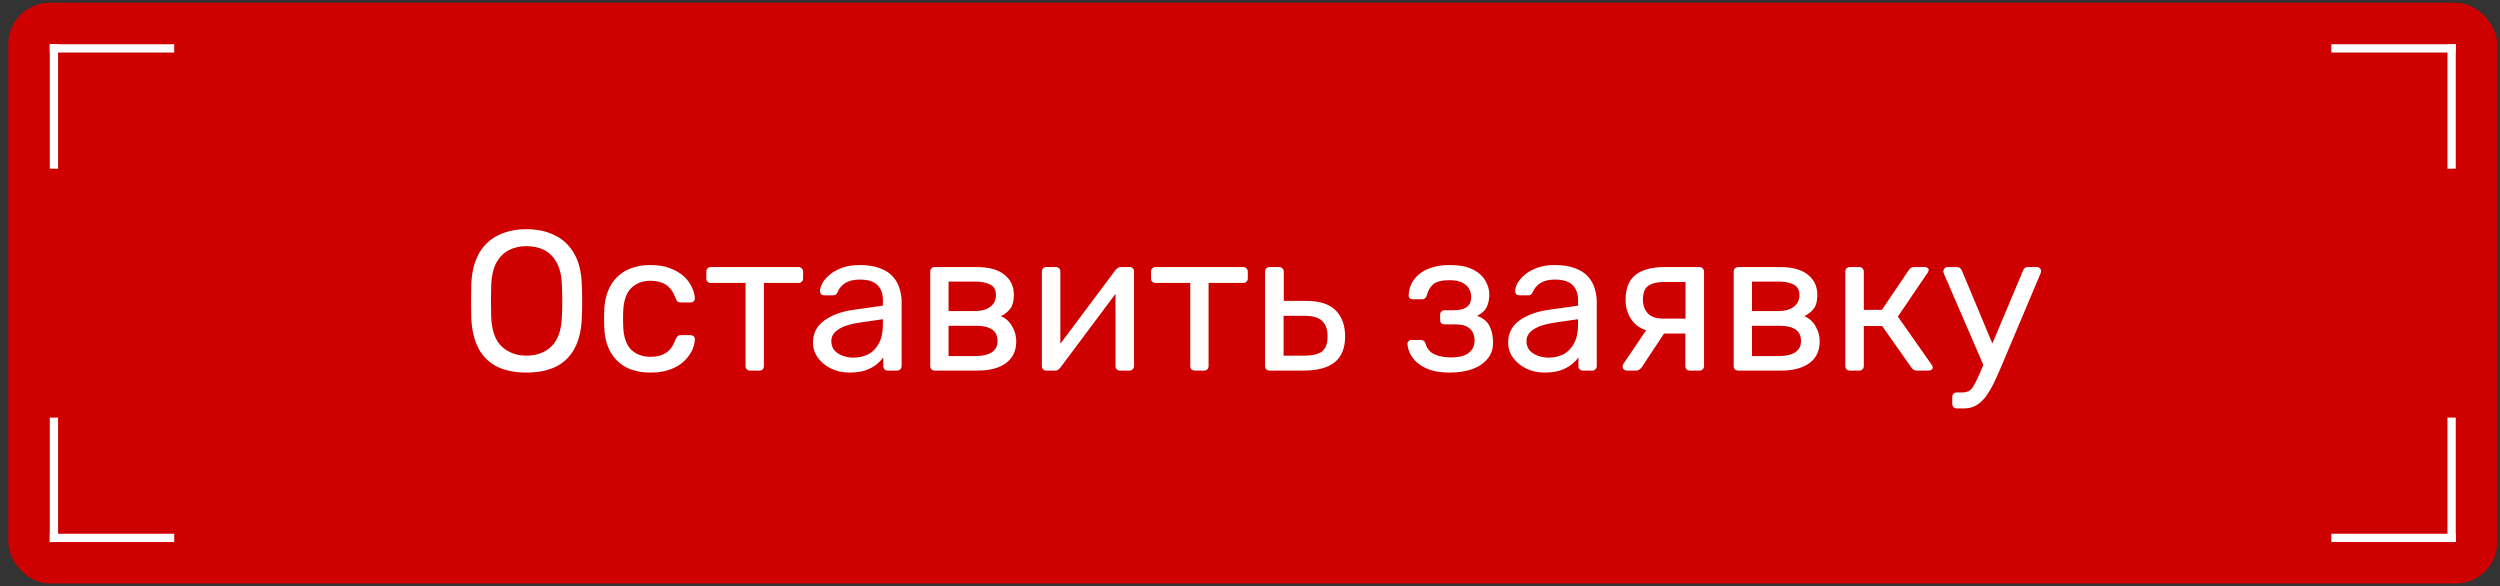 <?xml version="1.0" encoding="UTF-8"?> <svg xmlns="http://www.w3.org/2000/svg" width="226" height="53" viewBox="0 0 226 53" fill="none"><rect x="0" y="0" width="226" height="53" fill="#333333" stroke="none"/><rect x="0.75" y="0.25" width="225" height="52.5" rx="3.75" fill="#CF0000"></rect><path d="M47.589 33.68C46.569 33.68 45.693 33.506 44.961 33.158C44.229 32.798 43.665 32.252 43.269 31.52C42.873 30.776 42.651 29.846 42.603 28.73C42.591 28.202 42.585 27.698 42.585 27.218C42.585 26.726 42.591 26.216 42.603 25.688C42.651 24.584 42.879 23.666 43.287 22.934C43.707 22.19 44.283 21.638 45.015 21.278C45.759 20.906 46.617 20.72 47.589 20.72C48.573 20.72 49.431 20.906 50.163 21.278C50.907 21.638 51.489 22.19 51.909 22.934C52.329 23.666 52.557 24.584 52.593 25.688C52.617 26.216 52.629 26.726 52.629 27.218C52.629 27.698 52.617 28.202 52.593 28.73C52.557 29.846 52.335 30.776 51.927 31.52C51.531 32.252 50.967 32.798 50.235 33.158C49.503 33.506 48.621 33.68 47.589 33.68ZM47.589 32.15C48.513 32.15 49.263 31.874 49.839 31.322C50.427 30.77 50.745 29.876 50.793 28.64C50.817 28.1 50.829 27.62 50.829 27.2C50.829 26.768 50.817 26.288 50.793 25.76C50.769 24.932 50.613 24.26 50.325 23.744C50.049 23.228 49.677 22.85 49.209 22.61C48.741 22.37 48.201 22.25 47.589 22.25C47.001 22.25 46.473 22.37 46.005 22.61C45.537 22.85 45.159 23.228 44.871 23.744C44.595 24.26 44.439 24.932 44.403 25.76C44.391 26.288 44.385 26.768 44.385 27.2C44.385 27.62 44.391 28.1 44.403 28.64C44.451 29.876 44.769 30.77 45.357 31.322C45.945 31.874 46.689 32.15 47.589 32.15ZM58.798 33.68C57.947 33.68 57.209 33.518 56.584 33.194C55.972 32.858 55.498 32.384 55.163 31.772C54.827 31.148 54.647 30.404 54.623 29.54C54.611 29.36 54.605 29.12 54.605 28.82C54.605 28.52 54.611 28.28 54.623 28.1C54.647 27.236 54.827 26.498 55.163 25.886C55.498 25.262 55.972 24.788 56.584 24.464C57.209 24.128 57.947 23.96 58.798 23.96C59.495 23.96 60.089 24.056 60.581 24.248C61.084 24.44 61.498 24.686 61.822 24.986C62.147 25.286 62.386 25.61 62.542 25.958C62.711 26.306 62.8 26.636 62.812 26.948C62.825 27.068 62.788 27.164 62.705 27.236C62.62 27.308 62.519 27.344 62.398 27.344H61.535C61.414 27.344 61.325 27.32 61.264 27.272C61.205 27.212 61.145 27.116 61.084 26.984C60.868 26.396 60.575 25.982 60.203 25.742C59.831 25.502 59.368 25.382 58.816 25.382C58.096 25.382 57.508 25.604 57.053 26.048C56.608 26.492 56.368 27.206 56.333 28.19C56.321 28.622 56.321 29.042 56.333 29.45C56.368 30.446 56.608 31.166 57.053 31.61C57.508 32.042 58.096 32.258 58.816 32.258C59.368 32.258 59.831 32.138 60.203 31.898C60.575 31.658 60.868 31.244 61.084 30.656C61.145 30.524 61.205 30.434 61.264 30.386C61.325 30.326 61.414 30.296 61.535 30.296H62.398C62.519 30.296 62.62 30.332 62.705 30.404C62.788 30.476 62.825 30.572 62.812 30.692C62.8 30.944 62.746 31.202 62.651 31.466C62.554 31.73 62.398 32 62.182 32.276C61.978 32.54 61.721 32.78 61.408 32.996C61.096 33.2 60.718 33.368 60.275 33.5C59.843 33.62 59.35 33.68 58.798 33.68ZM67.812 33.5C67.692 33.5 67.59 33.464 67.506 33.392C67.434 33.308 67.398 33.206 67.398 33.086V25.58H64.266C64.146 25.58 64.044 25.544 63.96 25.472C63.888 25.388 63.852 25.286 63.852 25.166V24.554C63.852 24.434 63.888 24.338 63.96 24.266C64.044 24.182 64.146 24.14 64.266 24.14H72.186C72.306 24.14 72.402 24.182 72.474 24.266C72.558 24.338 72.6 24.434 72.6 24.554V25.166C72.6 25.286 72.558 25.388 72.474 25.472C72.402 25.544 72.306 25.58 72.186 25.58H69.054V33.086C69.054 33.206 69.018 33.308 68.946 33.392C68.874 33.464 68.772 33.5 68.64 33.5H67.812ZM76.771 33.68C76.171 33.68 75.625 33.56 75.133 33.32C74.641 33.08 74.245 32.756 73.945 32.348C73.645 31.94 73.495 31.478 73.495 30.962C73.495 30.134 73.831 29.474 74.503 28.982C75.175 28.49 76.051 28.166 77.131 28.01L79.813 27.632V27.11C79.813 26.534 79.645 26.084 79.309 25.76C78.985 25.436 78.451 25.274 77.707 25.274C77.167 25.274 76.729 25.382 76.393 25.598C76.069 25.814 75.841 26.09 75.709 26.426C75.637 26.606 75.511 26.696 75.331 26.696H74.521C74.389 26.696 74.287 26.66 74.215 26.588C74.155 26.504 74.125 26.408 74.125 26.3C74.125 26.12 74.191 25.898 74.323 25.634C74.467 25.37 74.683 25.112 74.971 24.86C75.259 24.608 75.625 24.398 76.069 24.23C76.525 24.05 77.077 23.96 77.725 23.96C78.445 23.96 79.051 24.056 79.543 24.248C80.035 24.428 80.419 24.674 80.695 24.986C80.983 25.298 81.187 25.652 81.307 26.048C81.439 26.444 81.505 26.846 81.505 27.254V33.086C81.505 33.206 81.463 33.308 81.379 33.392C81.307 33.464 81.211 33.5 81.091 33.5H80.263C80.131 33.5 80.029 33.464 79.957 33.392C79.885 33.308 79.849 33.206 79.849 33.086V32.312C79.693 32.528 79.483 32.744 79.219 32.96C78.955 33.164 78.625 33.338 78.229 33.482C77.833 33.614 77.347 33.68 76.771 33.68ZM77.149 32.33C77.641 32.33 78.091 32.228 78.499 32.024C78.907 31.808 79.225 31.478 79.453 31.034C79.693 30.59 79.813 30.032 79.813 29.36V28.856L77.725 29.162C76.873 29.282 76.231 29.486 75.799 29.774C75.367 30.05 75.151 30.404 75.151 30.836C75.151 31.172 75.247 31.454 75.439 31.682C75.643 31.898 75.895 32.06 76.195 32.168C76.507 32.276 76.825 32.33 77.149 32.33ZM84.507 33.5C84.387 33.5 84.285 33.464 84.201 33.392C84.129 33.308 84.093 33.206 84.093 33.086V24.554C84.093 24.434 84.129 24.338 84.201 24.266C84.285 24.182 84.387 24.14 84.507 24.14H88.251C89.379 24.14 90.225 24.368 90.789 24.824C91.365 25.28 91.653 25.892 91.653 26.66C91.653 27.2 91.551 27.608 91.347 27.884C91.143 28.16 90.855 28.394 90.483 28.586C90.939 28.778 91.281 29.09 91.509 29.522C91.749 29.942 91.869 30.38 91.869 30.836C91.869 31.7 91.563 32.36 90.951 32.816C90.339 33.272 89.487 33.5 88.395 33.5H84.507ZM85.749 32.186H88.251C88.827 32.186 89.289 32.078 89.637 31.862C89.997 31.634 90.177 31.292 90.177 30.836C90.177 30.356 90.015 30.008 89.691 29.792C89.367 29.564 88.887 29.45 88.251 29.45H85.749V32.186ZM85.749 28.118H88.143C88.719 28.118 89.175 27.992 89.511 27.74C89.859 27.488 90.033 27.134 90.033 26.678C90.033 26.21 89.859 25.892 89.511 25.724C89.175 25.544 88.719 25.454 88.143 25.454H85.749V28.118ZM94.579 33.5C94.471 33.5 94.375 33.464 94.291 33.392C94.219 33.308 94.183 33.218 94.183 33.122V24.554C94.183 24.434 94.219 24.338 94.291 24.266C94.375 24.182 94.477 24.14 94.597 24.14H95.461C95.581 24.14 95.677 24.182 95.749 24.266C95.821 24.338 95.857 24.434 95.857 24.554V32.186L95.389 31.7L100.843 24.41C100.903 24.338 100.969 24.278 101.041 24.23C101.113 24.17 101.203 24.14 101.311 24.14H102.139C102.235 24.14 102.319 24.176 102.391 24.248C102.475 24.32 102.517 24.404 102.517 24.5V33.086C102.517 33.206 102.475 33.308 102.391 33.392C102.319 33.464 102.223 33.5 102.103 33.5H101.257C101.125 33.5 101.023 33.464 100.951 33.392C100.879 33.308 100.843 33.206 100.843 33.086V25.904L101.347 25.886L95.857 33.23C95.809 33.29 95.749 33.35 95.677 33.41C95.605 33.47 95.509 33.5 95.389 33.5H94.579ZM108.013 33.5C107.893 33.5 107.791 33.464 107.707 33.392C107.635 33.308 107.599 33.206 107.599 33.086V25.58H104.467C104.347 25.58 104.245 25.544 104.161 25.472C104.089 25.388 104.053 25.286 104.053 25.166V24.554C104.053 24.434 104.089 24.338 104.161 24.266C104.245 24.182 104.347 24.14 104.467 24.14H112.387C112.507 24.14 112.603 24.182 112.675 24.266C112.759 24.338 112.801 24.434 112.801 24.554V25.166C112.801 25.286 112.759 25.388 112.675 25.472C112.603 25.544 112.507 25.58 112.387 25.58H109.255V33.086C109.255 33.206 109.219 33.308 109.147 33.392C109.075 33.464 108.973 33.5 108.841 33.5H108.013ZM114.776 33.5C114.656 33.5 114.554 33.464 114.47 33.392C114.398 33.308 114.362 33.206 114.362 33.086V24.554C114.362 24.434 114.398 24.338 114.47 24.266C114.554 24.182 114.656 24.14 114.776 24.14H115.64C115.76 24.14 115.856 24.182 115.928 24.266C116.012 24.338 116.054 24.434 116.054 24.554V27.2H118.07C119.294 27.2 120.188 27.488 120.752 28.064C121.316 28.64 121.598 29.42 121.598 30.404C121.598 31.46 121.286 32.24 120.662 32.744C120.038 33.248 119.102 33.5 117.854 33.5H114.776ZM116.036 32.15H117.926C118.646 32.15 119.174 32.024 119.51 31.772C119.846 31.508 120.014 31.052 120.014 30.404C120.014 29.78 119.852 29.318 119.528 29.018C119.204 28.706 118.67 28.55 117.926 28.55H116.036V32.15ZM131.05 33.68C130.342 33.68 129.742 33.596 129.25 33.428C128.77 33.248 128.38 33.026 128.08 32.762C127.792 32.486 127.582 32.204 127.45 31.916C127.318 31.616 127.246 31.34 127.234 31.088C127.234 30.98 127.27 30.896 127.342 30.836C127.414 30.764 127.498 30.728 127.594 30.728H128.44C128.548 30.728 128.638 30.758 128.71 30.818C128.782 30.866 128.836 30.956 128.872 31.088C129.016 31.544 129.292 31.862 129.7 32.042C130.108 32.222 130.606 32.312 131.194 32.312C131.578 32.312 131.932 32.264 132.256 32.168C132.58 32.06 132.832 31.892 133.012 31.664C133.204 31.436 133.3 31.154 133.3 30.818C133.3 30.326 133.156 29.954 132.868 29.702C132.592 29.45 132.16 29.324 131.572 29.324H130.582C130.462 29.324 130.366 29.288 130.294 29.216C130.222 29.144 130.186 29.048 130.186 28.928V28.442C130.186 28.334 130.222 28.244 130.294 28.172C130.366 28.088 130.462 28.046 130.582 28.046H131.464C131.956 28.046 132.334 27.95 132.598 27.758C132.862 27.566 132.994 27.26 132.994 26.84C132.994 26.588 132.934 26.348 132.814 26.12C132.694 25.892 132.49 25.706 132.202 25.562C131.926 25.406 131.542 25.328 131.05 25.328C130.354 25.328 129.862 25.448 129.574 25.688C129.298 25.916 129.1 26.258 128.98 26.714C128.932 26.846 128.872 26.936 128.8 26.984C128.74 27.032 128.65 27.056 128.53 27.056H127.72C127.612 27.056 127.522 27.026 127.45 26.966C127.378 26.906 127.342 26.822 127.342 26.714C127.354 26.354 127.432 26.012 127.576 25.688C127.732 25.364 127.96 25.07 128.26 24.806C128.572 24.542 128.956 24.338 129.412 24.194C129.88 24.038 130.426 23.96 131.05 23.96C131.95 23.96 132.658 24.098 133.174 24.374C133.702 24.65 134.074 24.992 134.29 25.4C134.518 25.796 134.632 26.192 134.632 26.588C134.632 27.056 134.554 27.446 134.398 27.758C134.254 28.07 133.966 28.334 133.534 28.55C134.074 28.754 134.446 29.06 134.65 29.468C134.854 29.876 134.962 30.35 134.974 30.89C134.986 31.514 134.818 32.03 134.47 32.438C134.134 32.846 133.672 33.158 133.084 33.374C132.496 33.578 131.818 33.68 131.05 33.68ZM139.613 33.68C139.013 33.68 138.467 33.56 137.975 33.32C137.483 33.08 137.087 32.756 136.787 32.348C136.487 31.94 136.337 31.478 136.337 30.962C136.337 30.134 136.673 29.474 137.345 28.982C138.017 28.49 138.893 28.166 139.973 28.01L142.655 27.632V27.11C142.655 26.534 142.487 26.084 142.151 25.76C141.827 25.436 141.293 25.274 140.549 25.274C140.009 25.274 139.571 25.382 139.235 25.598C138.911 25.814 138.683 26.09 138.551 26.426C138.479 26.606 138.353 26.696 138.173 26.696H137.363C137.231 26.696 137.129 26.66 137.057 26.588C136.997 26.504 136.967 26.408 136.967 26.3C136.967 26.12 137.033 25.898 137.165 25.634C137.309 25.37 137.525 25.112 137.813 24.86C138.101 24.608 138.467 24.398 138.911 24.23C139.367 24.05 139.919 23.96 140.567 23.96C141.287 23.96 141.893 24.056 142.385 24.248C142.877 24.428 143.261 24.674 143.537 24.986C143.825 25.298 144.029 25.652 144.149 26.048C144.281 26.444 144.347 26.846 144.347 27.254V33.086C144.347 33.206 144.305 33.308 144.221 33.392C144.149 33.464 144.053 33.5 143.933 33.5H143.105C142.973 33.5 142.871 33.464 142.799 33.392C142.727 33.308 142.691 33.206 142.691 33.086V32.312C142.535 32.528 142.325 32.744 142.061 32.96C141.797 33.164 141.467 33.338 141.071 33.482C140.675 33.614 140.189 33.68 139.613 33.68ZM139.991 32.33C140.483 32.33 140.933 32.228 141.341 32.024C141.749 31.808 142.067 31.478 142.295 31.034C142.535 30.59 142.655 30.032 142.655 29.36V28.856L140.567 29.162C139.715 29.282 139.073 29.486 138.641 29.774C138.209 30.05 137.993 30.404 137.993 30.836C137.993 31.172 138.089 31.454 138.281 31.682C138.485 31.898 138.737 32.06 139.037 32.168C139.349 32.276 139.667 32.33 139.991 32.33ZM152.767 33.5C152.635 33.5 152.533 33.464 152.461 33.392C152.389 33.308 152.353 33.206 152.353 33.086V30.152H150.283V30.062C149.155 30.062 148.315 29.786 147.763 29.234C147.223 28.67 146.953 27.956 146.953 27.092C146.953 26.084 147.247 25.34 147.835 24.86C148.435 24.38 149.335 24.14 150.535 24.14H153.631C153.751 24.14 153.847 24.182 153.919 24.266C154.003 24.338 154.045 24.434 154.045 24.554V33.086C154.045 33.206 154.003 33.308 153.919 33.392C153.847 33.464 153.751 33.5 153.631 33.5H152.767ZM147.061 33.5C146.953 33.5 146.863 33.464 146.791 33.392C146.719 33.32 146.683 33.236 146.683 33.14C146.683 33.092 146.689 33.044 146.701 32.996C146.725 32.936 146.761 32.876 146.809 32.816L148.951 29.648L150.679 29.774L148.393 33.23C148.345 33.29 148.279 33.35 148.195 33.41C148.111 33.47 148.021 33.5 147.925 33.5H147.061ZM150.337 28.802H152.371V25.49H150.481C149.809 25.49 149.311 25.61 148.987 25.85C148.675 26.078 148.519 26.492 148.519 27.092C148.519 27.584 148.663 27.992 148.951 28.316C149.251 28.64 149.713 28.802 150.337 28.802ZM157.14 33.5C157.02 33.5 156.918 33.464 156.834 33.392C156.762 33.308 156.726 33.206 156.726 33.086V24.554C156.726 24.434 156.762 24.338 156.834 24.266C156.918 24.182 157.02 24.14 157.14 24.14H160.884C162.012 24.14 162.858 24.368 163.422 24.824C163.998 25.28 164.286 25.892 164.286 26.66C164.286 27.2 164.184 27.608 163.98 27.884C163.776 28.16 163.488 28.394 163.116 28.586C163.572 28.778 163.914 29.09 164.142 29.522C164.382 29.942 164.502 30.38 164.502 30.836C164.502 31.7 164.196 32.36 163.584 32.816C162.972 33.272 162.12 33.5 161.028 33.5H157.14ZM158.382 32.186H160.884C161.46 32.186 161.922 32.078 162.27 31.862C162.63 31.634 162.81 31.292 162.81 30.836C162.81 30.356 162.648 30.008 162.324 29.792C162 29.564 161.52 29.45 160.884 29.45H158.382V32.186ZM158.382 28.118H160.776C161.352 28.118 161.808 27.992 162.144 27.74C162.492 27.488 162.666 27.134 162.666 26.678C162.666 26.21 162.492 25.892 162.144 25.724C161.808 25.544 161.352 25.454 160.776 25.454H158.382V28.118ZM167.229 33.5C167.109 33.5 167.007 33.464 166.923 33.392C166.851 33.308 166.815 33.206 166.815 33.086V24.554C166.815 24.434 166.851 24.338 166.923 24.266C167.007 24.182 167.109 24.14 167.229 24.14H168.075C168.195 24.14 168.291 24.182 168.363 24.266C168.447 24.338 168.489 24.434 168.489 24.554V28.01H170.127L172.557 24.41C172.617 24.326 172.683 24.26 172.755 24.212C172.827 24.164 172.923 24.14 173.043 24.14H173.979C174.087 24.14 174.177 24.164 174.249 24.212C174.321 24.26 174.357 24.332 174.357 24.428C174.357 24.452 174.345 24.488 174.321 24.536C174.309 24.572 174.291 24.608 174.267 24.644L171.567 28.622L174.627 32.978C174.687 33.05 174.717 33.128 174.717 33.212C174.717 33.308 174.681 33.38 174.609 33.428C174.549 33.476 174.465 33.5 174.357 33.5H173.259C173.151 33.5 173.061 33.476 172.989 33.428C172.917 33.38 172.851 33.314 172.791 33.23L170.145 29.468H168.489V33.086C168.489 33.206 168.447 33.308 168.363 33.392C168.291 33.464 168.195 33.5 168.075 33.5H167.229ZM176.898 36.92C176.766 36.92 176.664 36.878 176.592 36.794C176.52 36.722 176.484 36.626 176.484 36.506V35.894C176.484 35.774 176.52 35.672 176.592 35.588C176.664 35.516 176.766 35.48 176.898 35.48H177.366C177.642 35.48 177.864 35.426 178.032 35.318C178.2 35.21 178.35 35.024 178.482 34.76C178.626 34.508 178.794 34.16 178.986 33.716L182.892 24.446C182.928 24.35 182.976 24.278 183.036 24.23C183.108 24.17 183.21 24.14 183.342 24.14H184.134C184.242 24.14 184.332 24.176 184.404 24.248C184.476 24.32 184.512 24.404 184.512 24.5C184.512 24.548 184.506 24.596 184.494 24.644C184.482 24.68 184.458 24.74 184.422 24.824L181.002 32.924C180.822 33.356 180.624 33.806 180.408 34.274C180.204 34.742 179.97 35.174 179.706 35.57C179.454 35.978 179.154 36.302 178.806 36.542C178.458 36.794 178.05 36.92 177.582 36.92H176.898ZM179.4 33.23L175.764 24.824C175.704 24.68 175.674 24.578 175.674 24.518C175.686 24.41 175.728 24.32 175.8 24.248C175.872 24.176 175.956 24.14 176.052 24.14H176.898C177.03 24.14 177.126 24.17 177.186 24.23C177.258 24.29 177.312 24.362 177.348 24.446L180.336 31.592L179.4 33.23Z" fill="white"></path><rect x="4.5" y="4" width="0.75" height="11.25" fill="white"></rect><rect x="4.5" y="4.75" width="0.75" height="11.25" transform="rotate(-90 4.5 4.75)" fill="white"></rect><rect x="4.5" y="49" width="0.75" height="11.25" transform="rotate(-90 4.5 49)" fill="white"></rect><rect x="5.25" y="49" width="0.75" height="11.25" transform="rotate(180 5.25 49)" fill="white"></rect><rect x="222" y="49" width="0.75" height="11.25" transform="rotate(-180 222 49)" fill="white"></rect><rect x="222" y="48.25" width="0.75" height="11.25" transform="rotate(90 222 48.25)" fill="white"></rect><rect x="222" y="4" width="0.75" height="11.25" transform="rotate(90 222 4)" fill="white"></rect><rect x="221.25" y="4" width="0.75" height="11.25" fill="white"></rect></svg> 